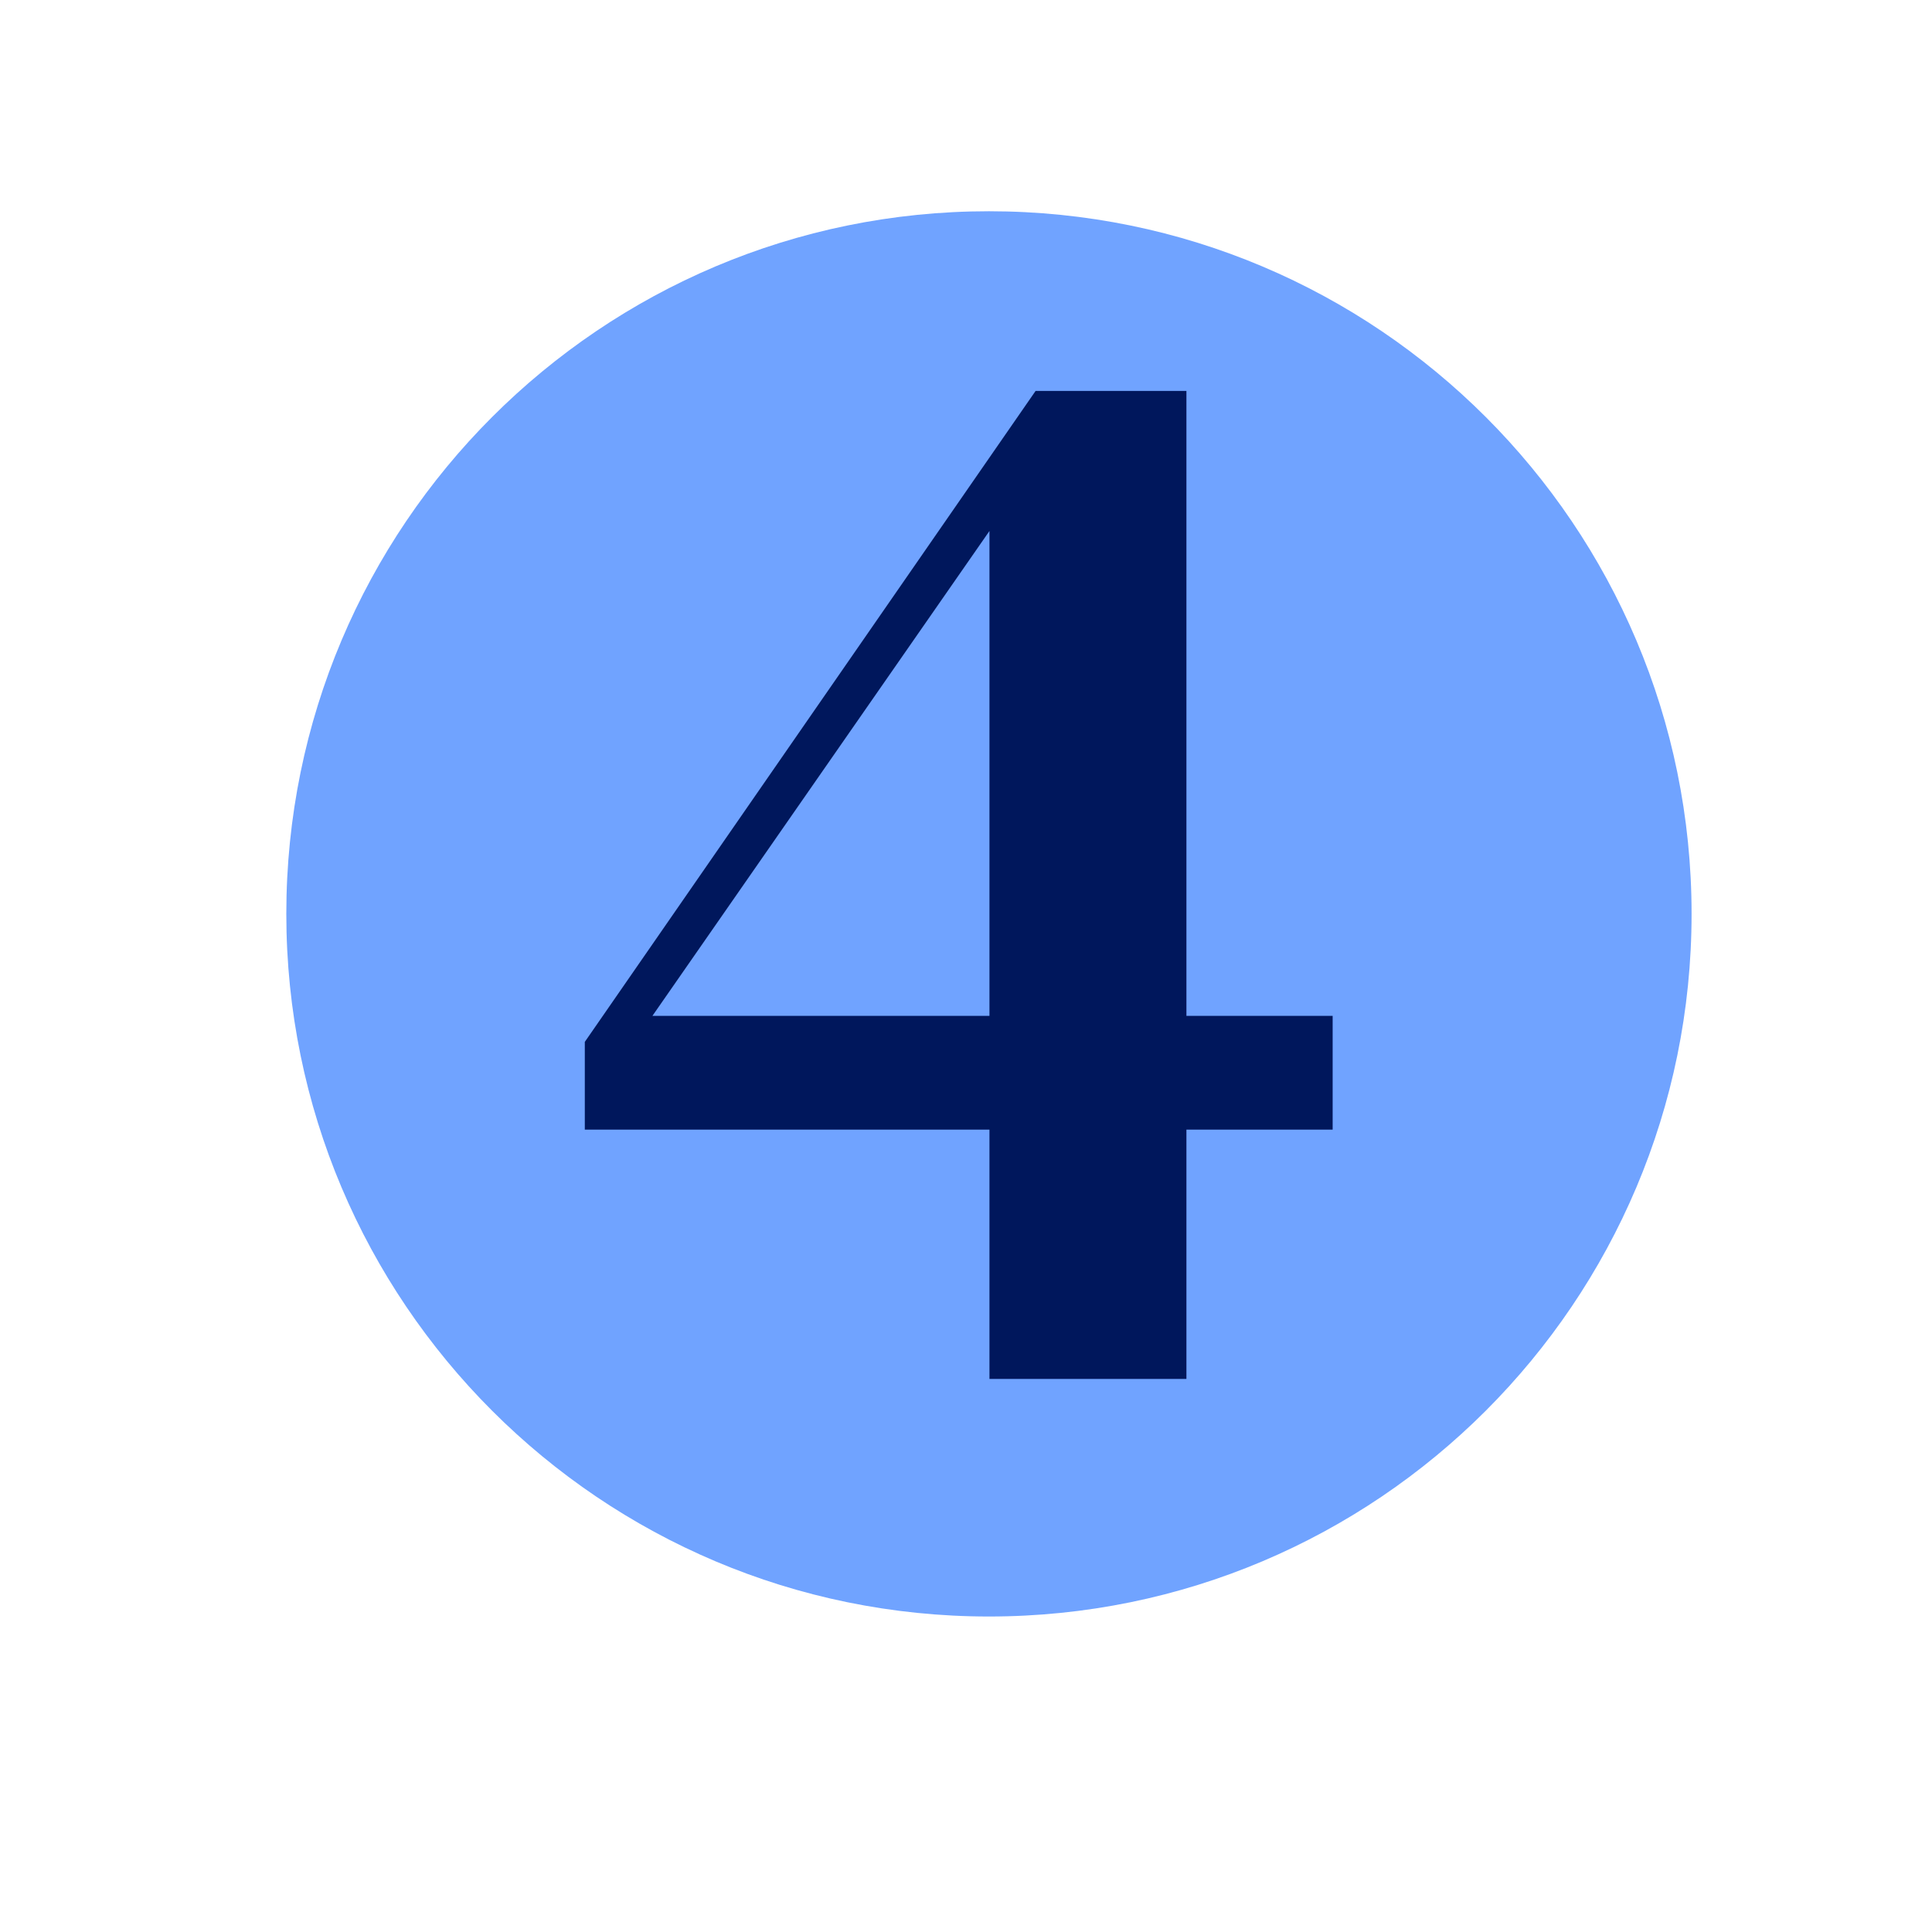 <?xml version="1.0" encoding="UTF-8"?>
<svg xmlns="http://www.w3.org/2000/svg" xmlns:xlink="http://www.w3.org/1999/xlink" width="150" zoomAndPan="magnify" viewBox="0 0 112.5 112.5" height="150" preserveAspectRatio="xMidYMid meet" version="1.0">
  <defs>
    <g></g>
    <clipPath id="1ac7894961">
      <path d="M 16.672 12.301 L 98.5 12.301 L 98.5 94.129 L 16.672 94.129 Z M 16.672 12.301 " clip-rule="nonzero"></path>
    </clipPath>
    <clipPath id="b24a2c7e53">
      <path d="M 57.586 12.301 C 34.988 12.301 16.672 30.617 16.672 53.215 C 16.672 75.812 34.988 94.129 57.586 94.129 C 80.184 94.129 98.5 75.812 98.5 53.215 C 98.5 30.617 80.184 12.301 57.586 12.301 Z M 57.586 12.301 " clip-rule="nonzero"></path>
    </clipPath>
    <clipPath id="d5e281fb7e">
      <path d="M 0.672 0.301 L 82.5 0.301 L 82.5 82.129 L 0.672 82.129 Z M 0.672 0.301 " clip-rule="nonzero"></path>
    </clipPath>
    <clipPath id="edd1022d70">
      <path d="M 41.586 0.301 C 18.988 0.301 0.672 18.617 0.672 41.215 C 0.672 63.812 18.988 82.129 41.586 82.129 C 64.184 82.129 82.5 63.812 82.5 41.215 C 82.5 18.617 64.184 0.301 41.586 0.301 Z M 41.586 0.301 " clip-rule="nonzero"></path>
    </clipPath>
    <clipPath id="f4686776b2">
      <rect x="0" width="83" y="0" height="83"></rect>
    </clipPath>
  </defs>
  <g clip-path="url(#1ac7894961)">
    <g clip-path="url(#b24a2c7e53)">
      <g transform="matrix(1, 0, 0, 1, 16, 12)">
        <g clip-path="url(#f4686776b2)">
          <g clip-path="url(#d5e281fb7e)">
            <g clip-path="url(#edd1022d70)">
              <path fill="#70a3ff" d="M 0.672 0.301 L 82.5 0.301 L 82.5 82.129 L 0.672 82.129 Z M 0.672 0.301 " fill-opacity="1" fill-rule="nonzero"></path>
            </g>
          </g>
        </g>
      </g>
    </g>
  </g>
  <g fill="#00175c" fill-opacity="1">
    <g transform="translate(31.897, 80.294)">
      <g>
        <path d="M 25.719 0 L 25.719 -14.516 L 2.156 -14.516 L 2.156 -19.625 L 28.406 -57.531 L 37.188 -57.531 L 37.188 -21.141 L 45.703 -21.141 L 45.703 -14.516 L 37.188 -14.516 L 37.188 0 Z M 6.094 -21.141 L 25.719 -21.141 L 25.719 -49.375 Z M 6.094 -21.141 "></path>
      </g>
    </g>
  </g>
</svg>
